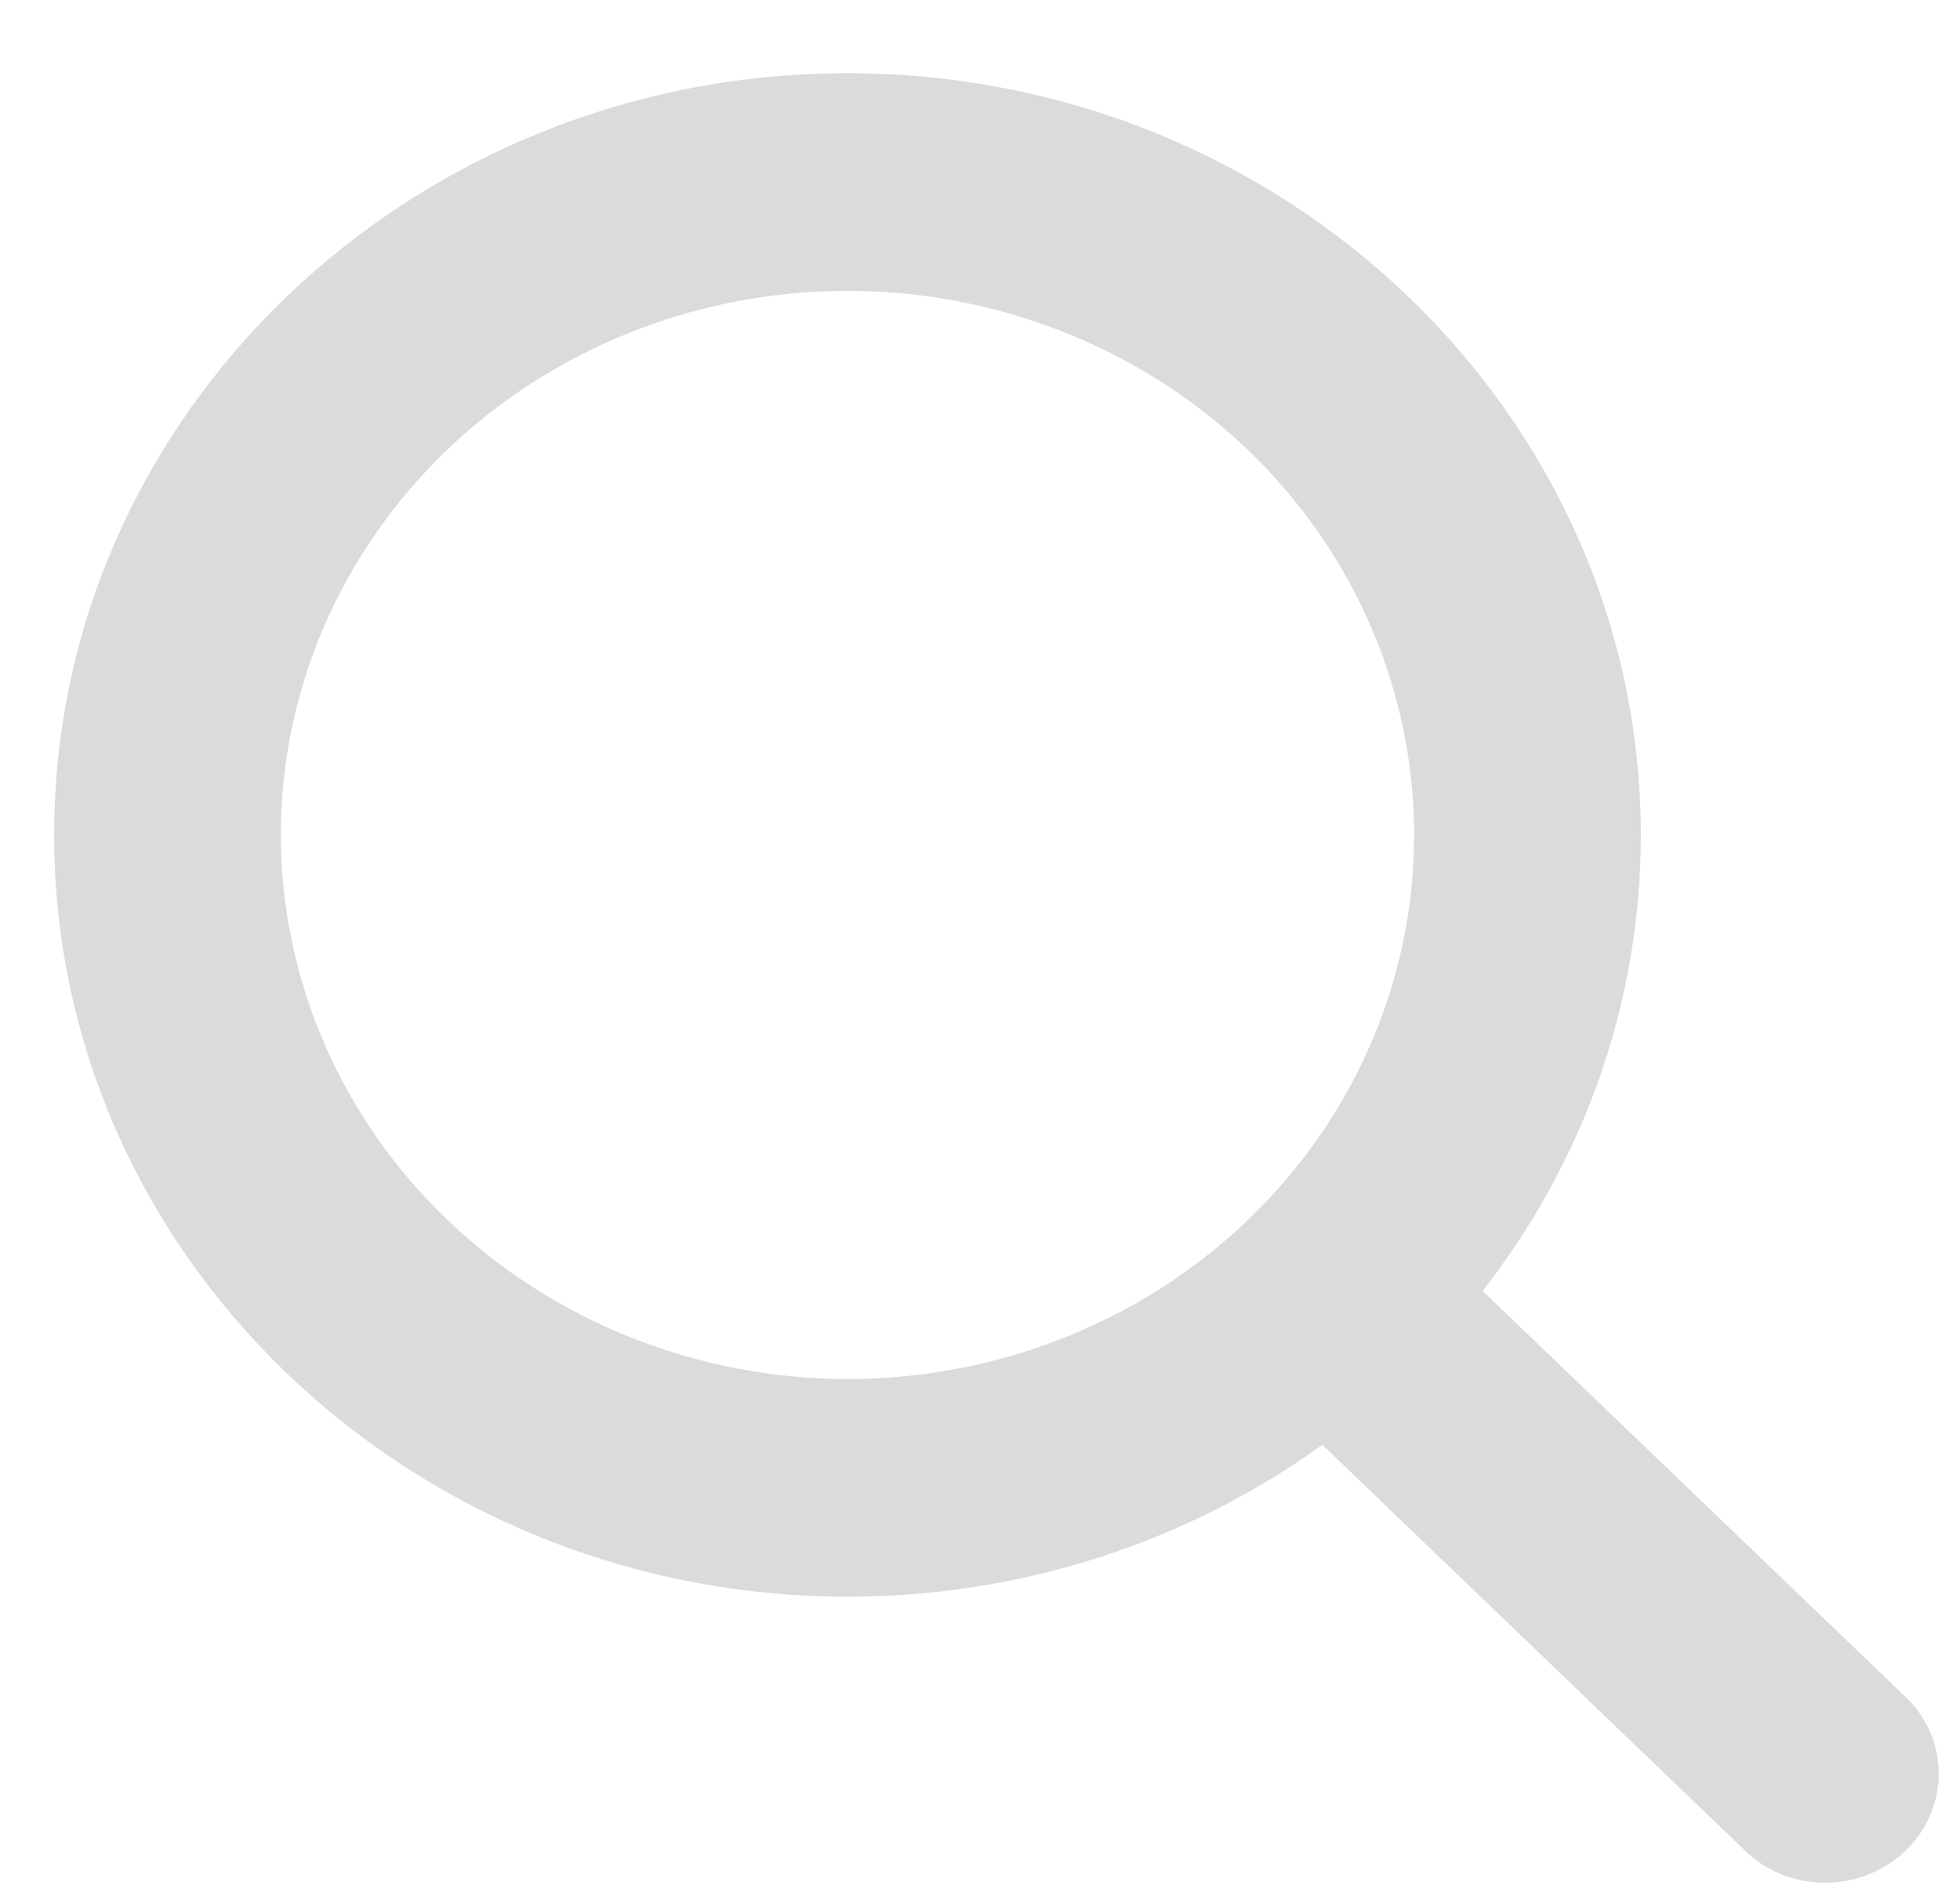 <svg width="26" height="25" viewBox="0 0 26 25" fill="none" xmlns="http://www.w3.org/2000/svg">
<path d="M25.335 22.562L19.667 17.122C21.032 15.378 21.768 13.255 21.766 11.074C21.766 5.503 17.045 0.971 11.242 0.971C5.439 0.971 0.718 5.503 0.718 11.074C0.718 16.645 5.439 21.177 11.242 21.177C13.514 21.18 15.725 20.473 17.541 19.163L23.208 24.603C23.495 24.849 23.869 24.981 24.254 24.971C24.639 24.96 25.005 24.809 25.277 24.548C25.549 24.287 25.706 23.935 25.717 23.566C25.728 23.197 25.591 22.838 25.335 22.562ZM3.725 11.074C3.725 9.647 4.165 8.252 4.992 7.065C5.817 5.878 6.992 4.953 8.365 4.407C9.739 3.861 11.25 3.718 12.708 3.996C14.166 4.275 15.506 4.962 16.557 5.971C17.608 6.981 18.324 8.267 18.614 9.666C18.904 11.066 18.756 12.517 18.187 13.836C17.618 15.155 16.654 16.282 15.418 17.075C14.182 17.867 12.729 18.291 11.242 18.291C9.249 18.288 7.338 17.527 5.929 16.174C4.52 14.822 3.727 12.987 3.725 11.074Z" fill="#DBDBDB"/>
</svg>
